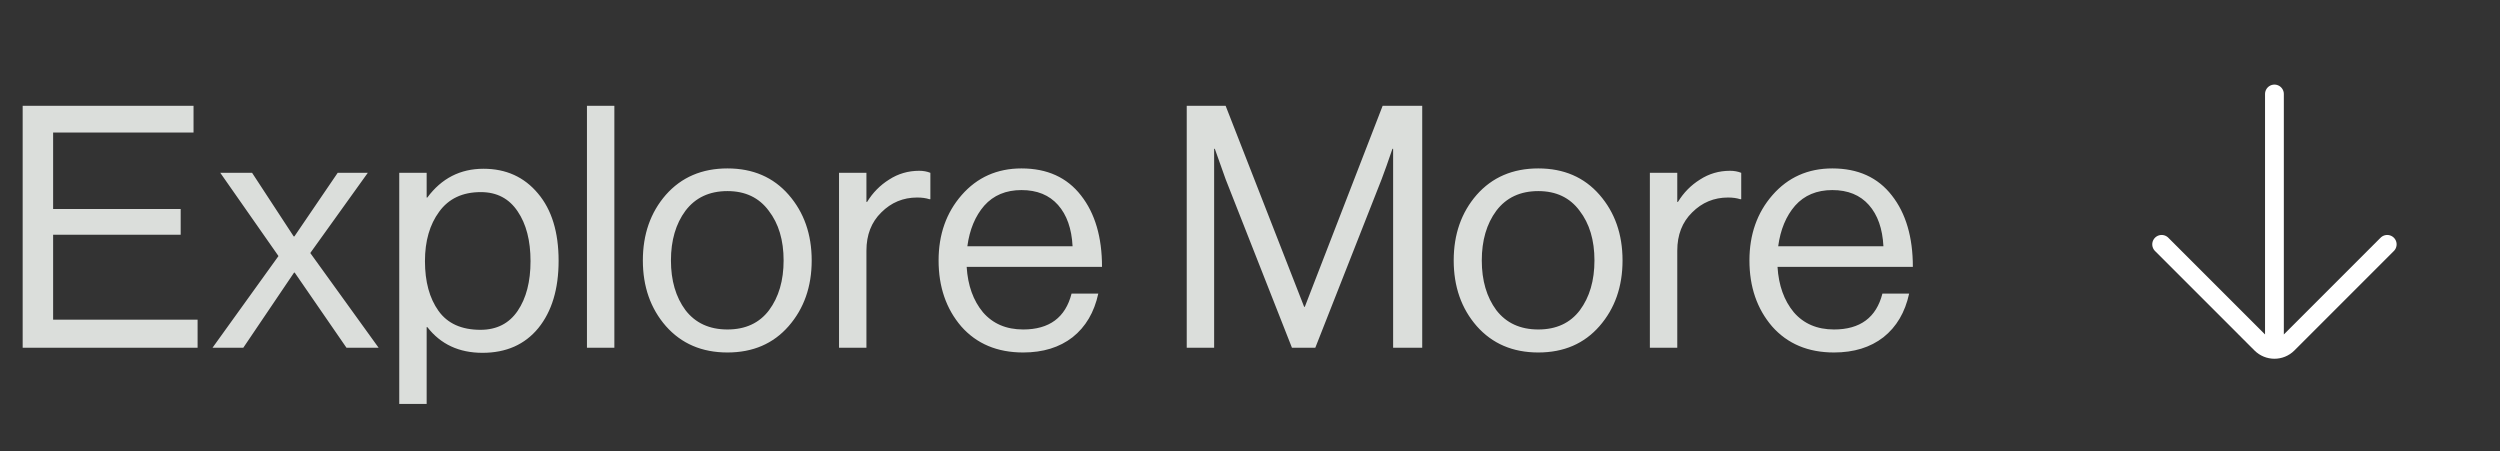 <?xml version="1.0" encoding="UTF-8"?>
<svg xmlns="http://www.w3.org/2000/svg" width="133" height="24" viewBox="0 0 133 24" fill="none">
  <rect x="0" y="0" width="133" height="24" fill="#333333" stroke="none"/>
  <path d="M1.206 18.5V5.63H10.296V7.052H2.826V11.12H9.612V12.488H2.826V17.006H10.512V18.5H1.206ZM11.305 18.5L14.815 13.622L11.719 9.194H13.411L15.625 12.578H15.661L17.965 9.194H19.567L16.507 13.46L20.143 18.5H18.433L15.679 14.504H15.643L12.943 18.5H11.305ZM21.24 21.488V9.194H22.698V10.508H22.734C23.49 9.488 24.486 8.978 25.722 8.978C26.922 8.978 27.888 9.416 28.62 10.292C29.352 11.156 29.718 12.35 29.718 13.874C29.718 15.374 29.358 16.568 28.638 17.456C27.918 18.332 26.928 18.77 25.668 18.77C24.42 18.77 23.442 18.314 22.734 17.402H22.698V21.488H21.24ZM25.56 17.546C26.424 17.546 27.084 17.21 27.54 16.538C27.996 15.866 28.224 14.984 28.224 13.892C28.224 12.8 27.996 11.918 27.54 11.246C27.084 10.562 26.43 10.22 25.578 10.22C24.606 10.22 23.868 10.568 23.364 11.264C22.86 11.948 22.608 12.824 22.608 13.892C22.608 14.984 22.848 15.866 23.328 16.538C23.808 17.21 24.552 17.546 25.56 17.546ZM31.226 18.5V5.63H32.684V18.5H31.226ZM41.958 17.348C41.142 18.284 40.056 18.752 38.7 18.752C37.344 18.752 36.252 18.284 35.424 17.348C34.608 16.412 34.2 15.248 34.2 13.856C34.2 12.464 34.608 11.3 35.424 10.364C36.252 9.428 37.344 8.96 38.7 8.96C40.056 8.96 41.142 9.428 41.958 10.364C42.774 11.3 43.182 12.464 43.182 13.856C43.182 15.248 42.774 16.412 41.958 17.348ZM36.468 16.502C36.996 17.186 37.74 17.528 38.7 17.528C39.66 17.528 40.398 17.186 40.914 16.502C41.43 15.806 41.688 14.924 41.688 13.856C41.688 12.776 41.424 11.894 40.896 11.21C40.38 10.514 39.648 10.166 38.7 10.166C37.74 10.166 36.996 10.514 36.468 11.21C35.952 11.906 35.694 12.788 35.694 13.856C35.694 14.924 35.952 15.806 36.468 16.502ZM46.094 9.194V10.742H46.13C46.431 10.25 46.821 9.854 47.3 9.554C47.781 9.242 48.315 9.086 48.903 9.086C49.118 9.086 49.316 9.122 49.496 9.194V10.598H49.443C49.263 10.538 49.047 10.508 48.794 10.508C48.05 10.508 47.414 10.772 46.886 11.3C46.358 11.816 46.094 12.494 46.094 13.334V18.5H44.636V9.194H46.094ZM54.433 18.752C53.053 18.752 51.955 18.29 51.139 17.366C50.335 16.43 49.933 15.26 49.933 13.856C49.933 12.476 50.341 11.318 51.157 10.382C51.985 9.434 53.047 8.96 54.343 8.96C55.711 8.96 56.767 9.44 57.511 10.4C58.255 11.348 58.627 12.614 58.627 14.198H51.427C51.487 15.182 51.775 15.986 52.291 16.61C52.819 17.222 53.533 17.528 54.433 17.528C55.825 17.528 56.683 16.892 57.007 15.62H58.429C58.213 16.616 57.757 17.39 57.061 17.942C56.365 18.482 55.489 18.752 54.433 18.752ZM56.287 10.904C55.819 10.376 55.171 10.112 54.343 10.112C53.515 10.112 52.855 10.388 52.363 10.94C51.883 11.492 51.583 12.212 51.463 13.1H57.061C57.013 12.164 56.755 11.432 56.287 10.904ZM63.134 18.5V5.63H65.204L69.38 16.322H69.416L73.556 5.63H75.662V18.5H74.114V7.916H74.078C73.85 8.588 73.658 9.128 73.502 9.536L69.974 18.5H68.732L65.204 9.536L64.628 7.916H64.592V18.5H63.134ZM85.095 17.348C84.279 18.284 83.193 18.752 81.837 18.752C80.481 18.752 79.389 18.284 78.561 17.348C77.745 16.412 77.337 15.248 77.337 13.856C77.337 12.464 77.745 11.3 78.561 10.364C79.389 9.428 80.481 8.96 81.837 8.96C83.193 8.96 84.279 9.428 85.095 10.364C85.911 11.3 86.319 12.464 86.319 13.856C86.319 15.248 85.911 16.412 85.095 17.348ZM79.605 16.502C80.133 17.186 80.877 17.528 81.837 17.528C82.797 17.528 83.535 17.186 84.051 16.502C84.567 15.806 84.825 14.924 84.825 13.856C84.825 12.776 84.561 11.894 84.033 11.21C83.517 10.514 82.785 10.166 81.837 10.166C80.877 10.166 80.133 10.514 79.605 11.21C79.089 11.906 78.831 12.788 78.831 13.856C78.831 14.924 79.089 15.806 79.605 16.502ZM89.231 9.194V10.742H89.267C89.567 10.25 89.957 9.854 90.437 9.554C90.917 9.242 91.451 9.086 92.039 9.086C92.255 9.086 92.453 9.122 92.633 9.194V10.598H92.579C92.399 10.538 92.183 10.508 91.931 10.508C91.187 10.508 90.551 10.772 90.023 11.3C89.495 11.816 89.231 12.494 89.231 13.334V18.5H87.773V9.194H89.231ZM97.57 18.752C96.19 18.752 95.092 18.29 94.276 17.366C93.472 16.43 93.07 15.26 93.07 13.856C93.07 12.476 93.478 11.318 94.294 10.382C95.122 9.434 96.184 8.96 97.48 8.96C98.848 8.96 99.904 9.44 100.648 10.4C101.392 11.348 101.764 12.614 101.764 14.198H94.564C94.624 15.182 94.912 15.986 95.428 16.61C95.956 17.222 96.67 17.528 97.57 17.528C98.962 17.528 99.82 16.892 100.144 15.62H101.566C101.35 16.616 100.894 17.39 100.198 17.942C99.502 18.482 98.626 18.752 97.57 18.752ZM99.424 10.904C98.956 10.376 98.308 10.112 97.48 10.112C96.652 10.112 95.992 10.388 95.5 10.94C95.02 11.492 94.72 12.212 94.6 13.1H100.198C100.15 12.164 99.892 11.432 99.424 10.904Z" fill="#DBDEDB"></path>
  <path d="M121 5L121 18M127 13L121.707 18.293C121.317 18.683 120.683 18.683 120.293 18.293L115 13" stroke="white" stroke-linecap="round"></path>
</svg>
